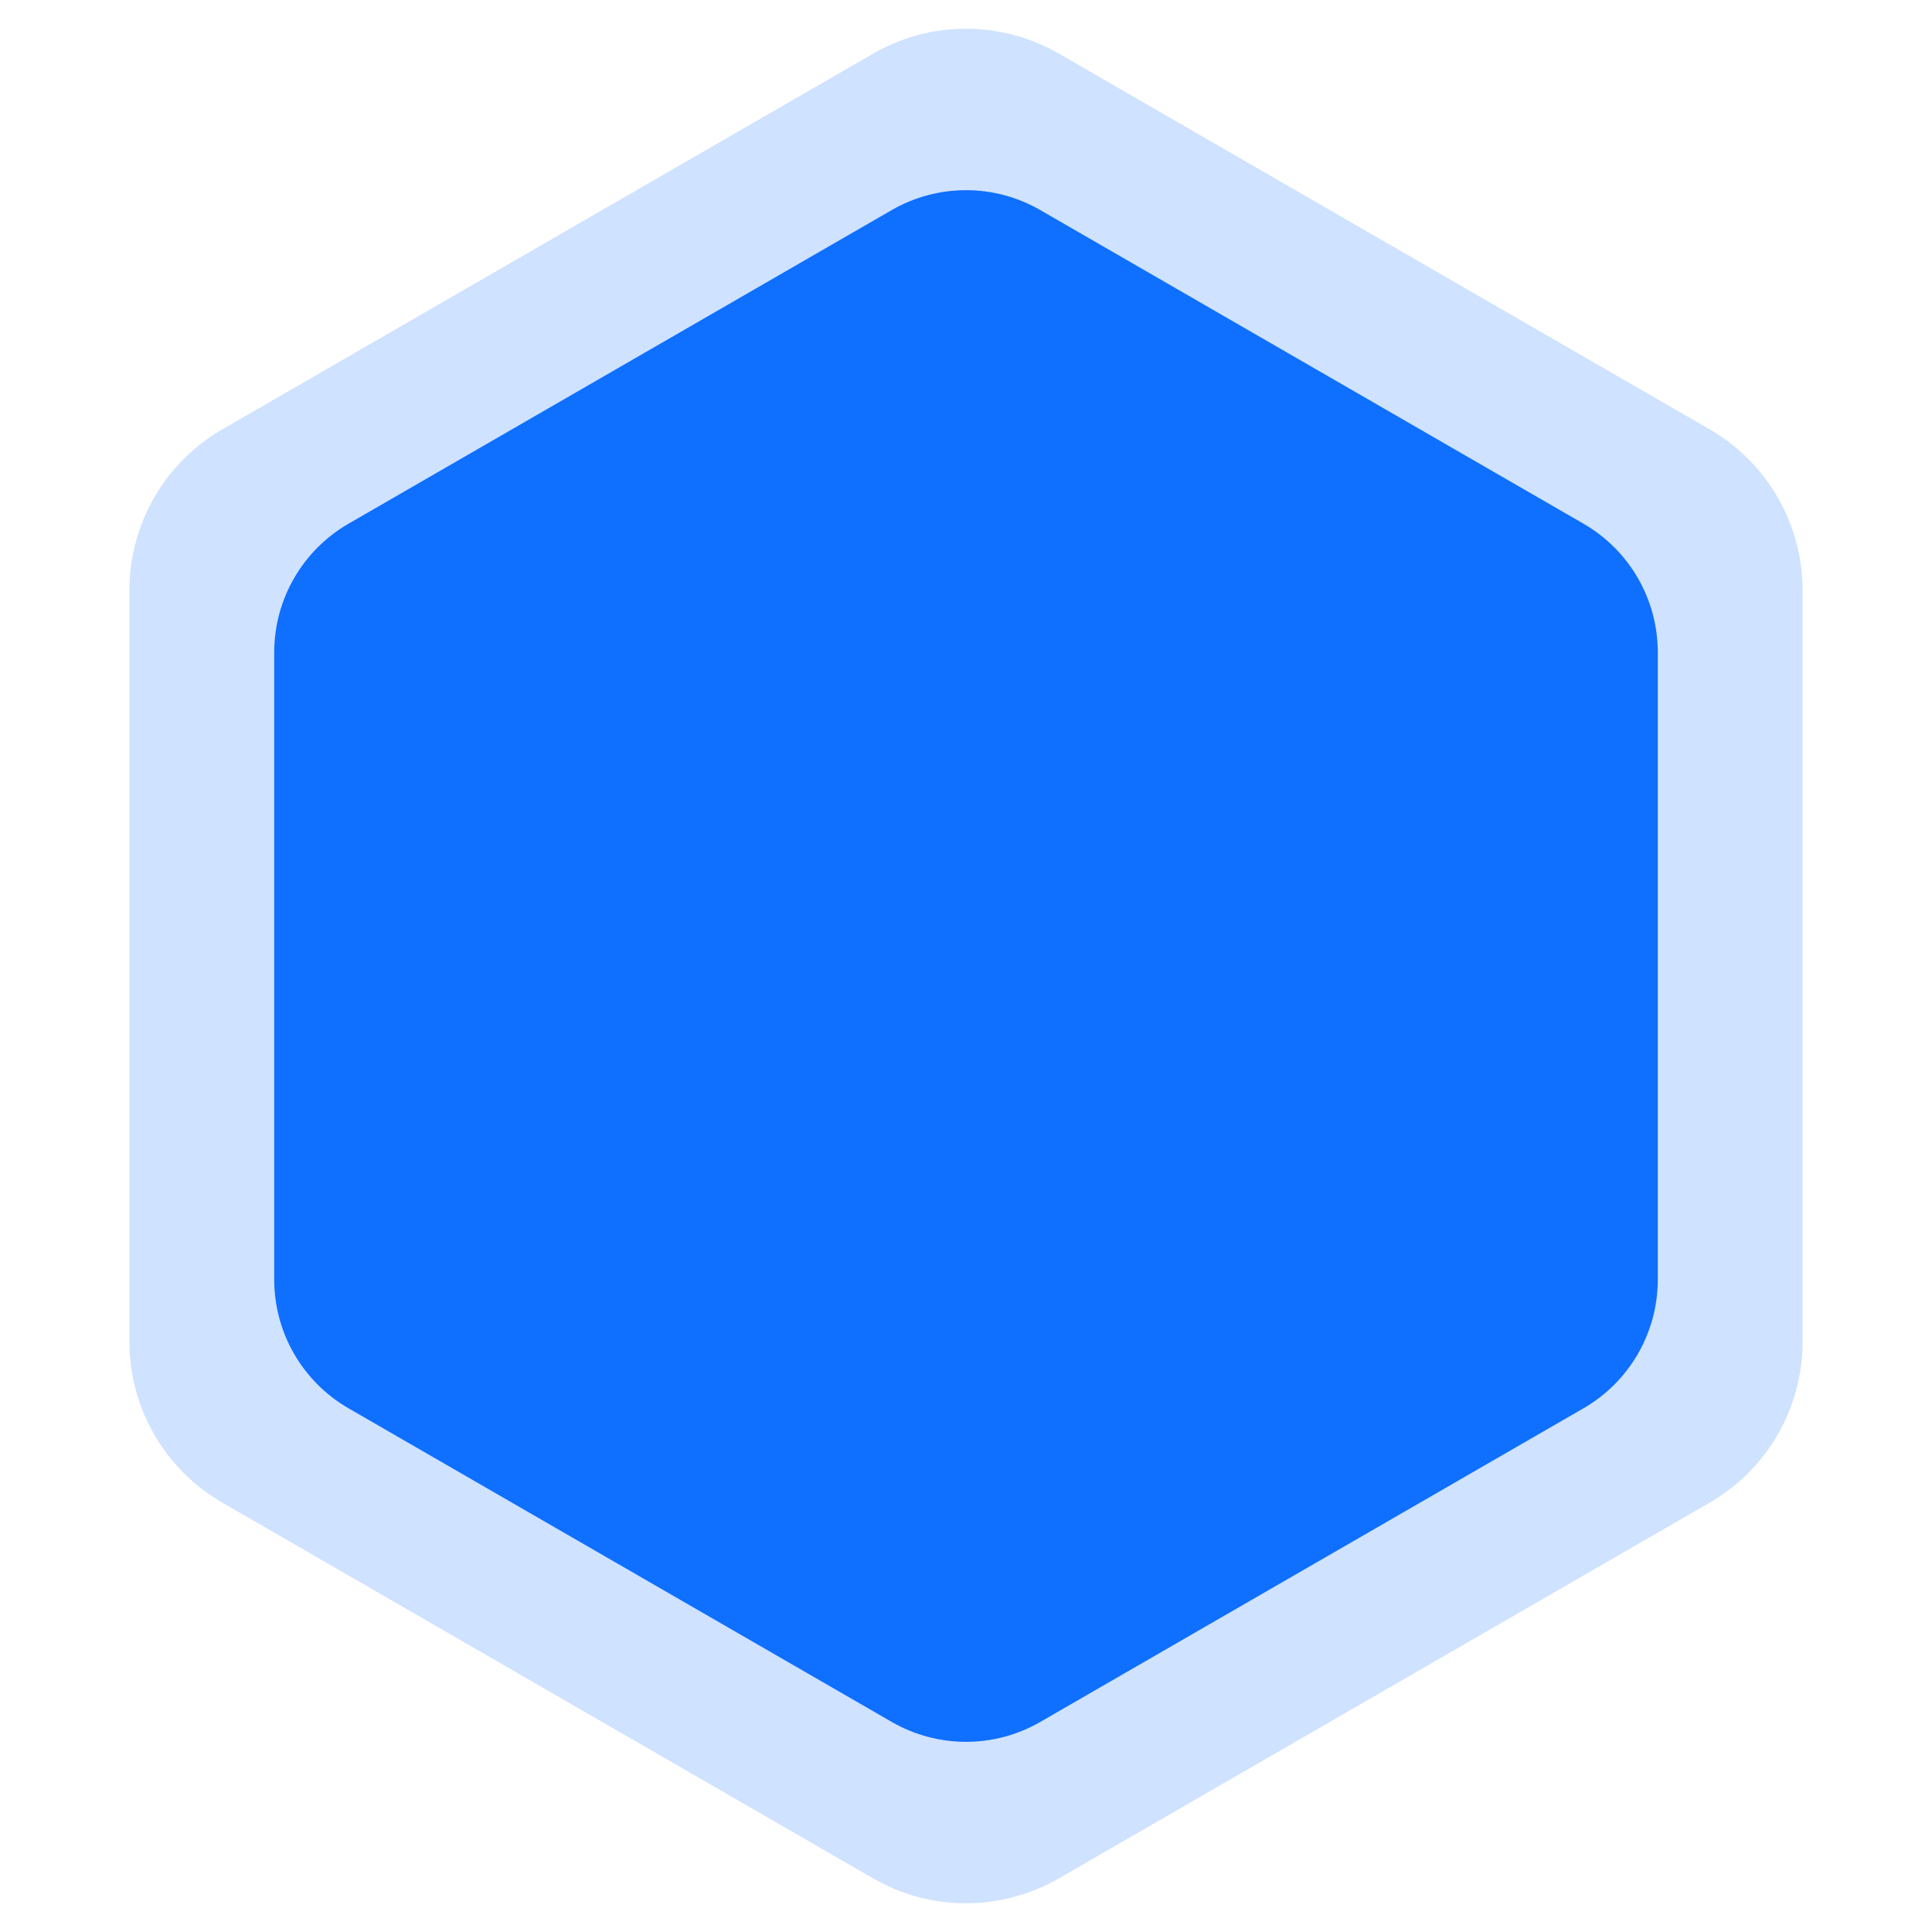 <?xml version="1.0" encoding="UTF-8"?> <svg xmlns="http://www.w3.org/2000/svg" width="104" height="104" viewBox="0 0 104 104" fill="none"> <path d="M47 2.887C50.094 1.1 53.906 1.1 57 2.887L92.033 23.113C95.127 24.9 97.033 28.201 97.033 31.773V72.227C97.033 75.799 95.127 79.1 92.033 80.887L57 101.113C53.906 102.9 50.094 102.9 47 101.113L11.967 80.887C8.873 79.1 6.967 75.799 6.967 72.227V31.773C6.967 28.201 8.873 24.9 11.967 23.113L47 2.887Z" fill="#CFE2FF"></path> <path d="M48 11.309C50.475 9.88 53.525 9.88 56 11.309L85.239 28.191C87.714 29.62 89.239 32.261 89.239 35.119V68.881C89.239 71.739 87.714 74.38 85.239 75.809L56 92.691C53.525 94.12 50.475 94.12 48 92.691L18.761 75.809C16.286 74.38 14.761 71.739 14.761 68.881V35.119C14.761 32.261 16.286 29.62 18.761 28.191L48 11.309Z" fill="#0F6FFF"></path> </svg> 